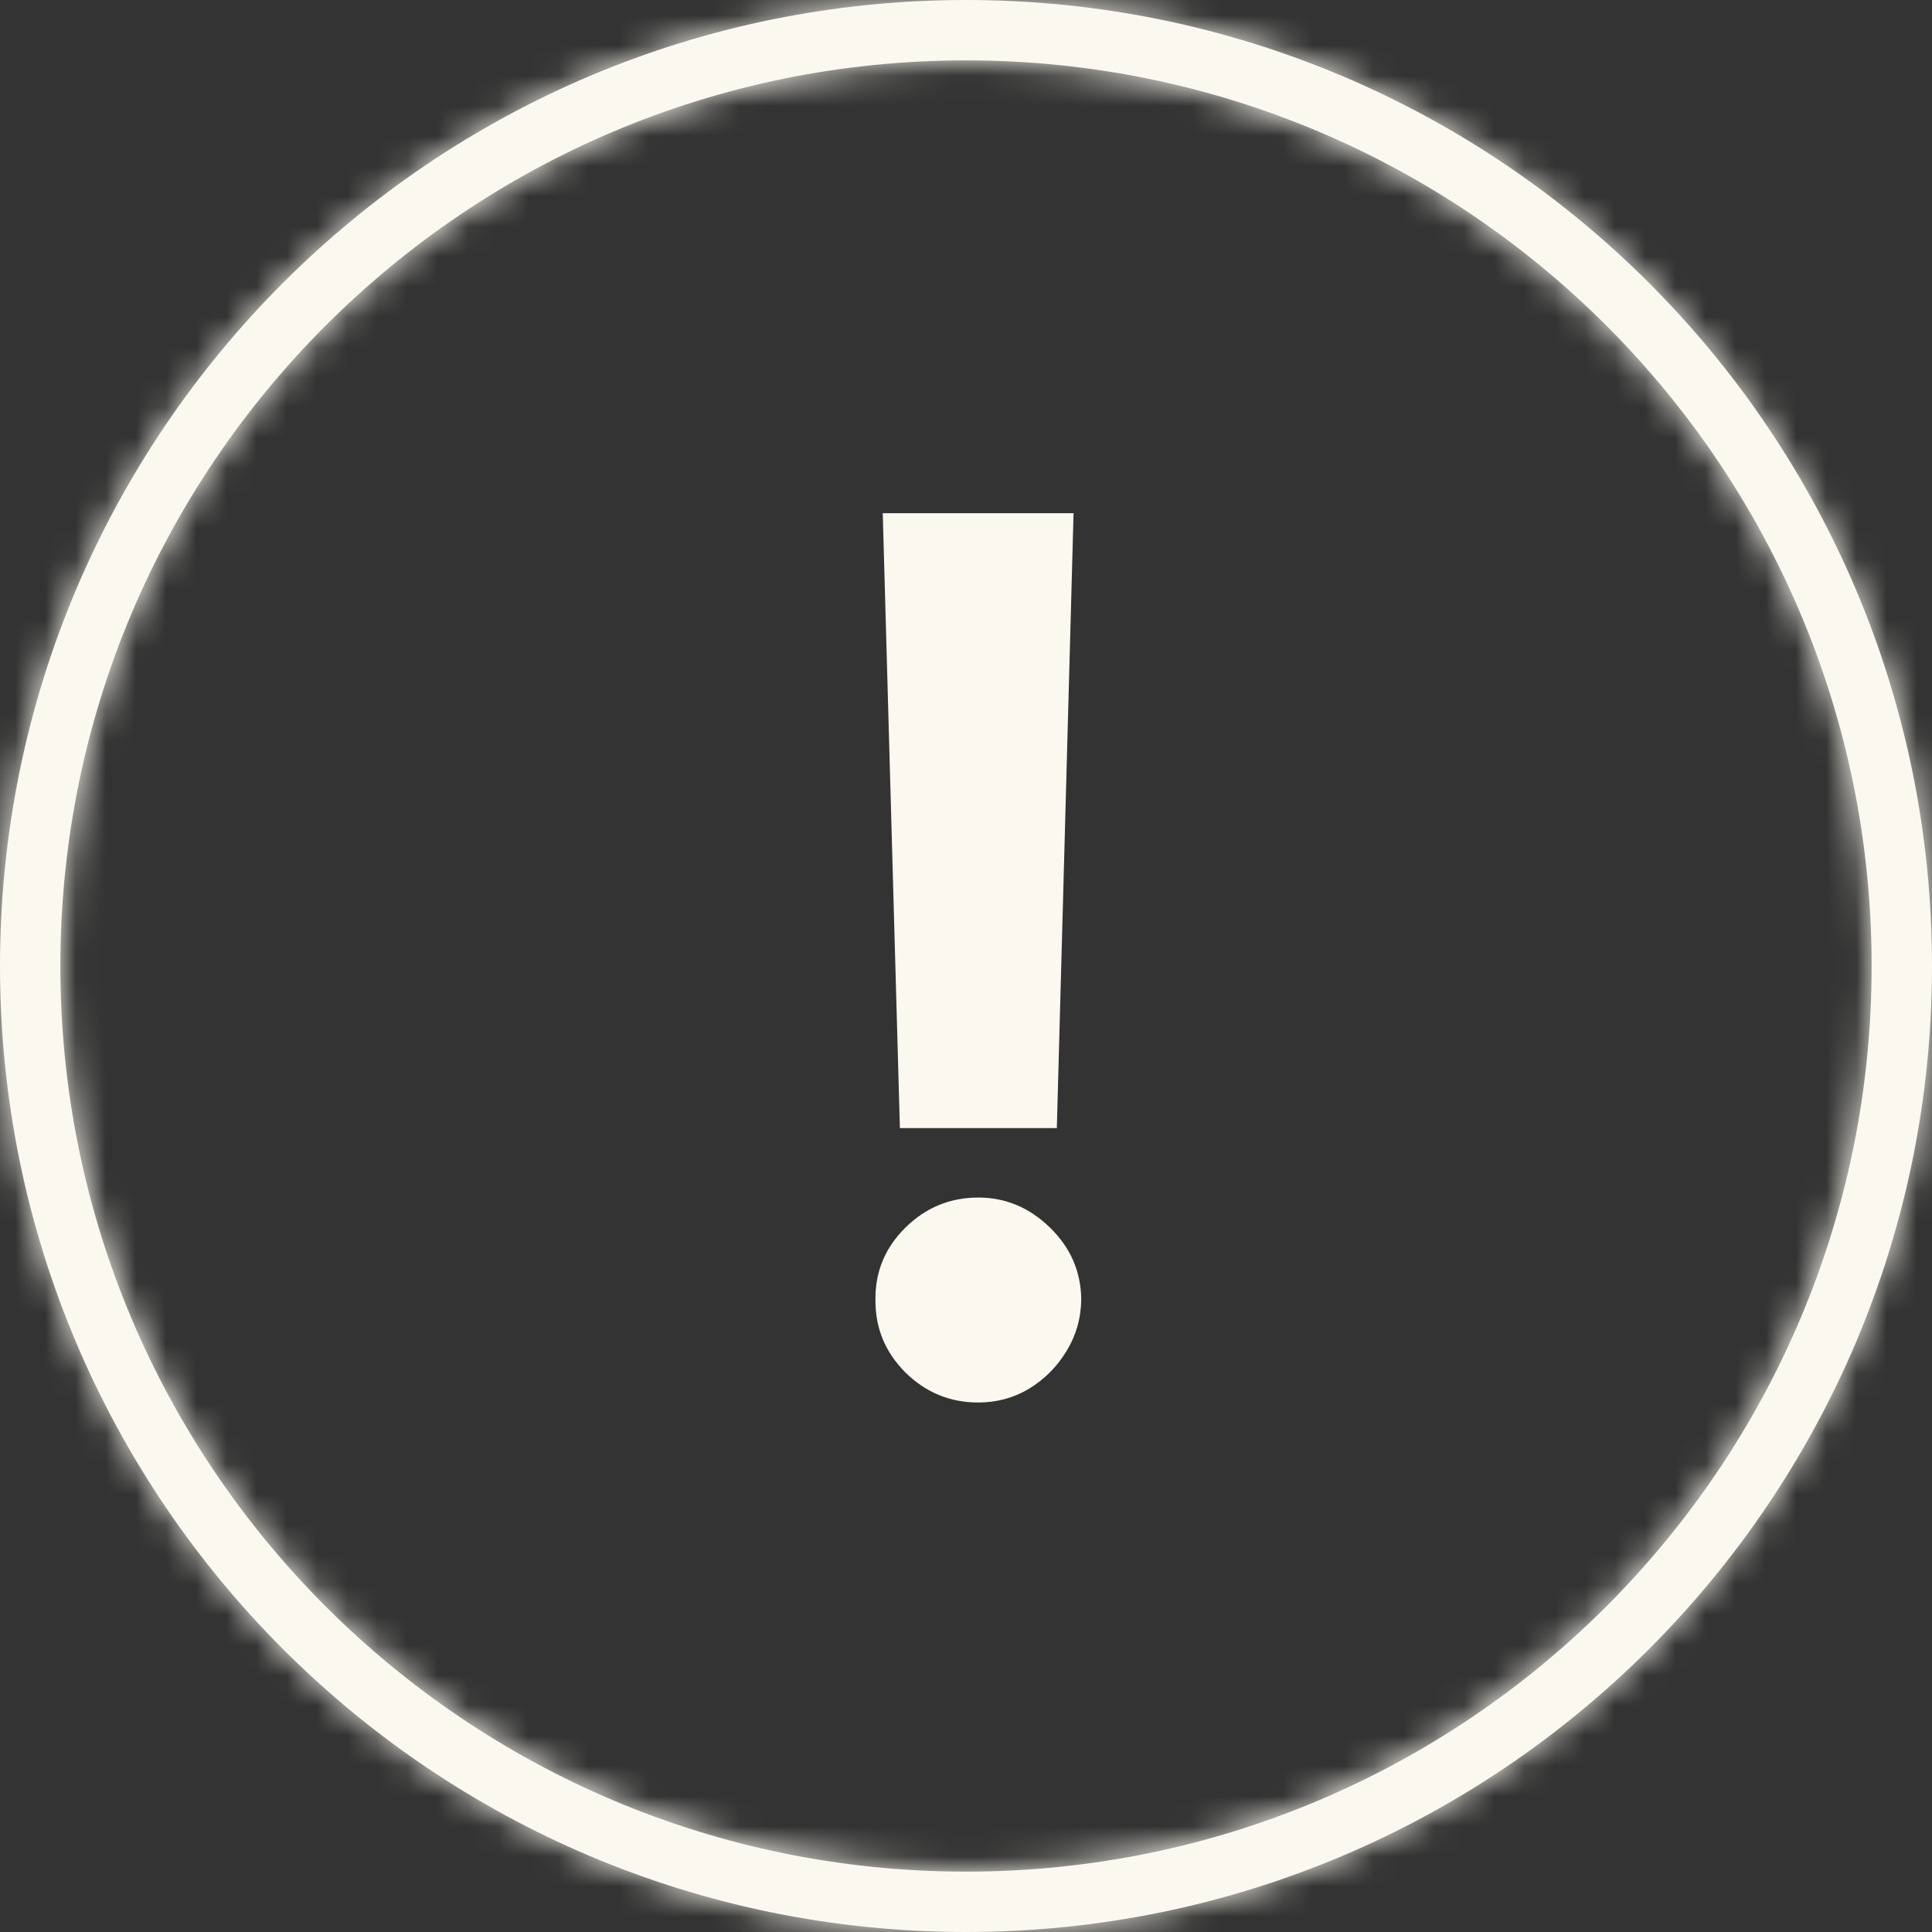 <?xml version="1.0" encoding="UTF-8"?> <svg xmlns="http://www.w3.org/2000/svg" width="64" height="64" viewBox="0 0 64 64" fill="none"><rect x="0" y="0" width="64" height="64" fill="#333333" stroke="none"/><mask id="path-1-inside-1_991_5" fill="white"><path fill-rule="evenodd" clip-rule="evenodd" d="M32 62C48.569 62 62 48.569 62 32C62 15.431 48.569 2 32 2C15.431 2 2 15.431 2 32C2 48.569 15.431 62 32 62ZM32 64C49.673 64 64 49.673 64 32C64 14.327 49.673 0 32 0C14.327 0 0 14.327 0 32C0 49.673 14.327 64 32 64Z"></path></mask><path fill-rule="evenodd" clip-rule="evenodd" d="M32 62C48.569 62 62 48.569 62 32C62 15.431 48.569 2 32 2C15.431 2 2 15.431 2 32C2 48.569 15.431 62 32 62ZM32 64C49.673 64 64 49.673 64 32C64 14.327 49.673 0 32 0C14.327 0 0 14.327 0 32C0 49.673 14.327 64 32 64Z" fill="#FAF8EF"></path><path d="M60 32C60 47.464 47.464 60 32 60V64C49.673 64 64 49.673 64 32H60ZM32 4C47.464 4 60 16.536 60 32H64C64 14.327 49.673 0 32 0V4ZM4 32C4 16.536 16.536 4 32 4V0C14.327 0 0 14.327 0 32H4ZM32 60C16.536 60 4 47.464 4 32H0C0 49.673 14.327 64 32 64V60ZM62 32C62 48.569 48.569 62 32 62V66C50.778 66 66 50.778 66 32H62ZM32 2C48.569 2 62 15.431 62 32H66C66 13.222 50.778 -2 32 -2V2ZM2 32C2 15.431 15.431 2 32 2V-2C13.222 -2 -2 13.222 -2 32H2ZM32 62C15.431 62 2 48.569 2 32H-2C-2 50.778 13.222 66 32 66V62Z" fill="#FAF8EF" mask="url(#path-1-inside-1_991_5)"></path><path d="M35.563 17L35.009 37.369H29.81L29.242 17H35.563ZM32.409 46.46C31.472 46.46 30.667 46.129 29.994 45.466C29.322 44.794 28.991 43.989 29 43.051C28.991 42.123 29.322 41.328 29.994 40.665C30.667 40.002 31.472 39.67 32.409 39.67C33.309 39.67 34.1 40.002 34.781 40.665C35.463 41.328 35.809 42.123 35.818 43.051C35.809 43.676 35.643 44.249 35.321 44.77C35.009 45.281 34.597 45.693 34.085 46.006C33.574 46.309 33.015 46.46 32.409 46.46Z" fill="#FAF8EF"></path></svg> 